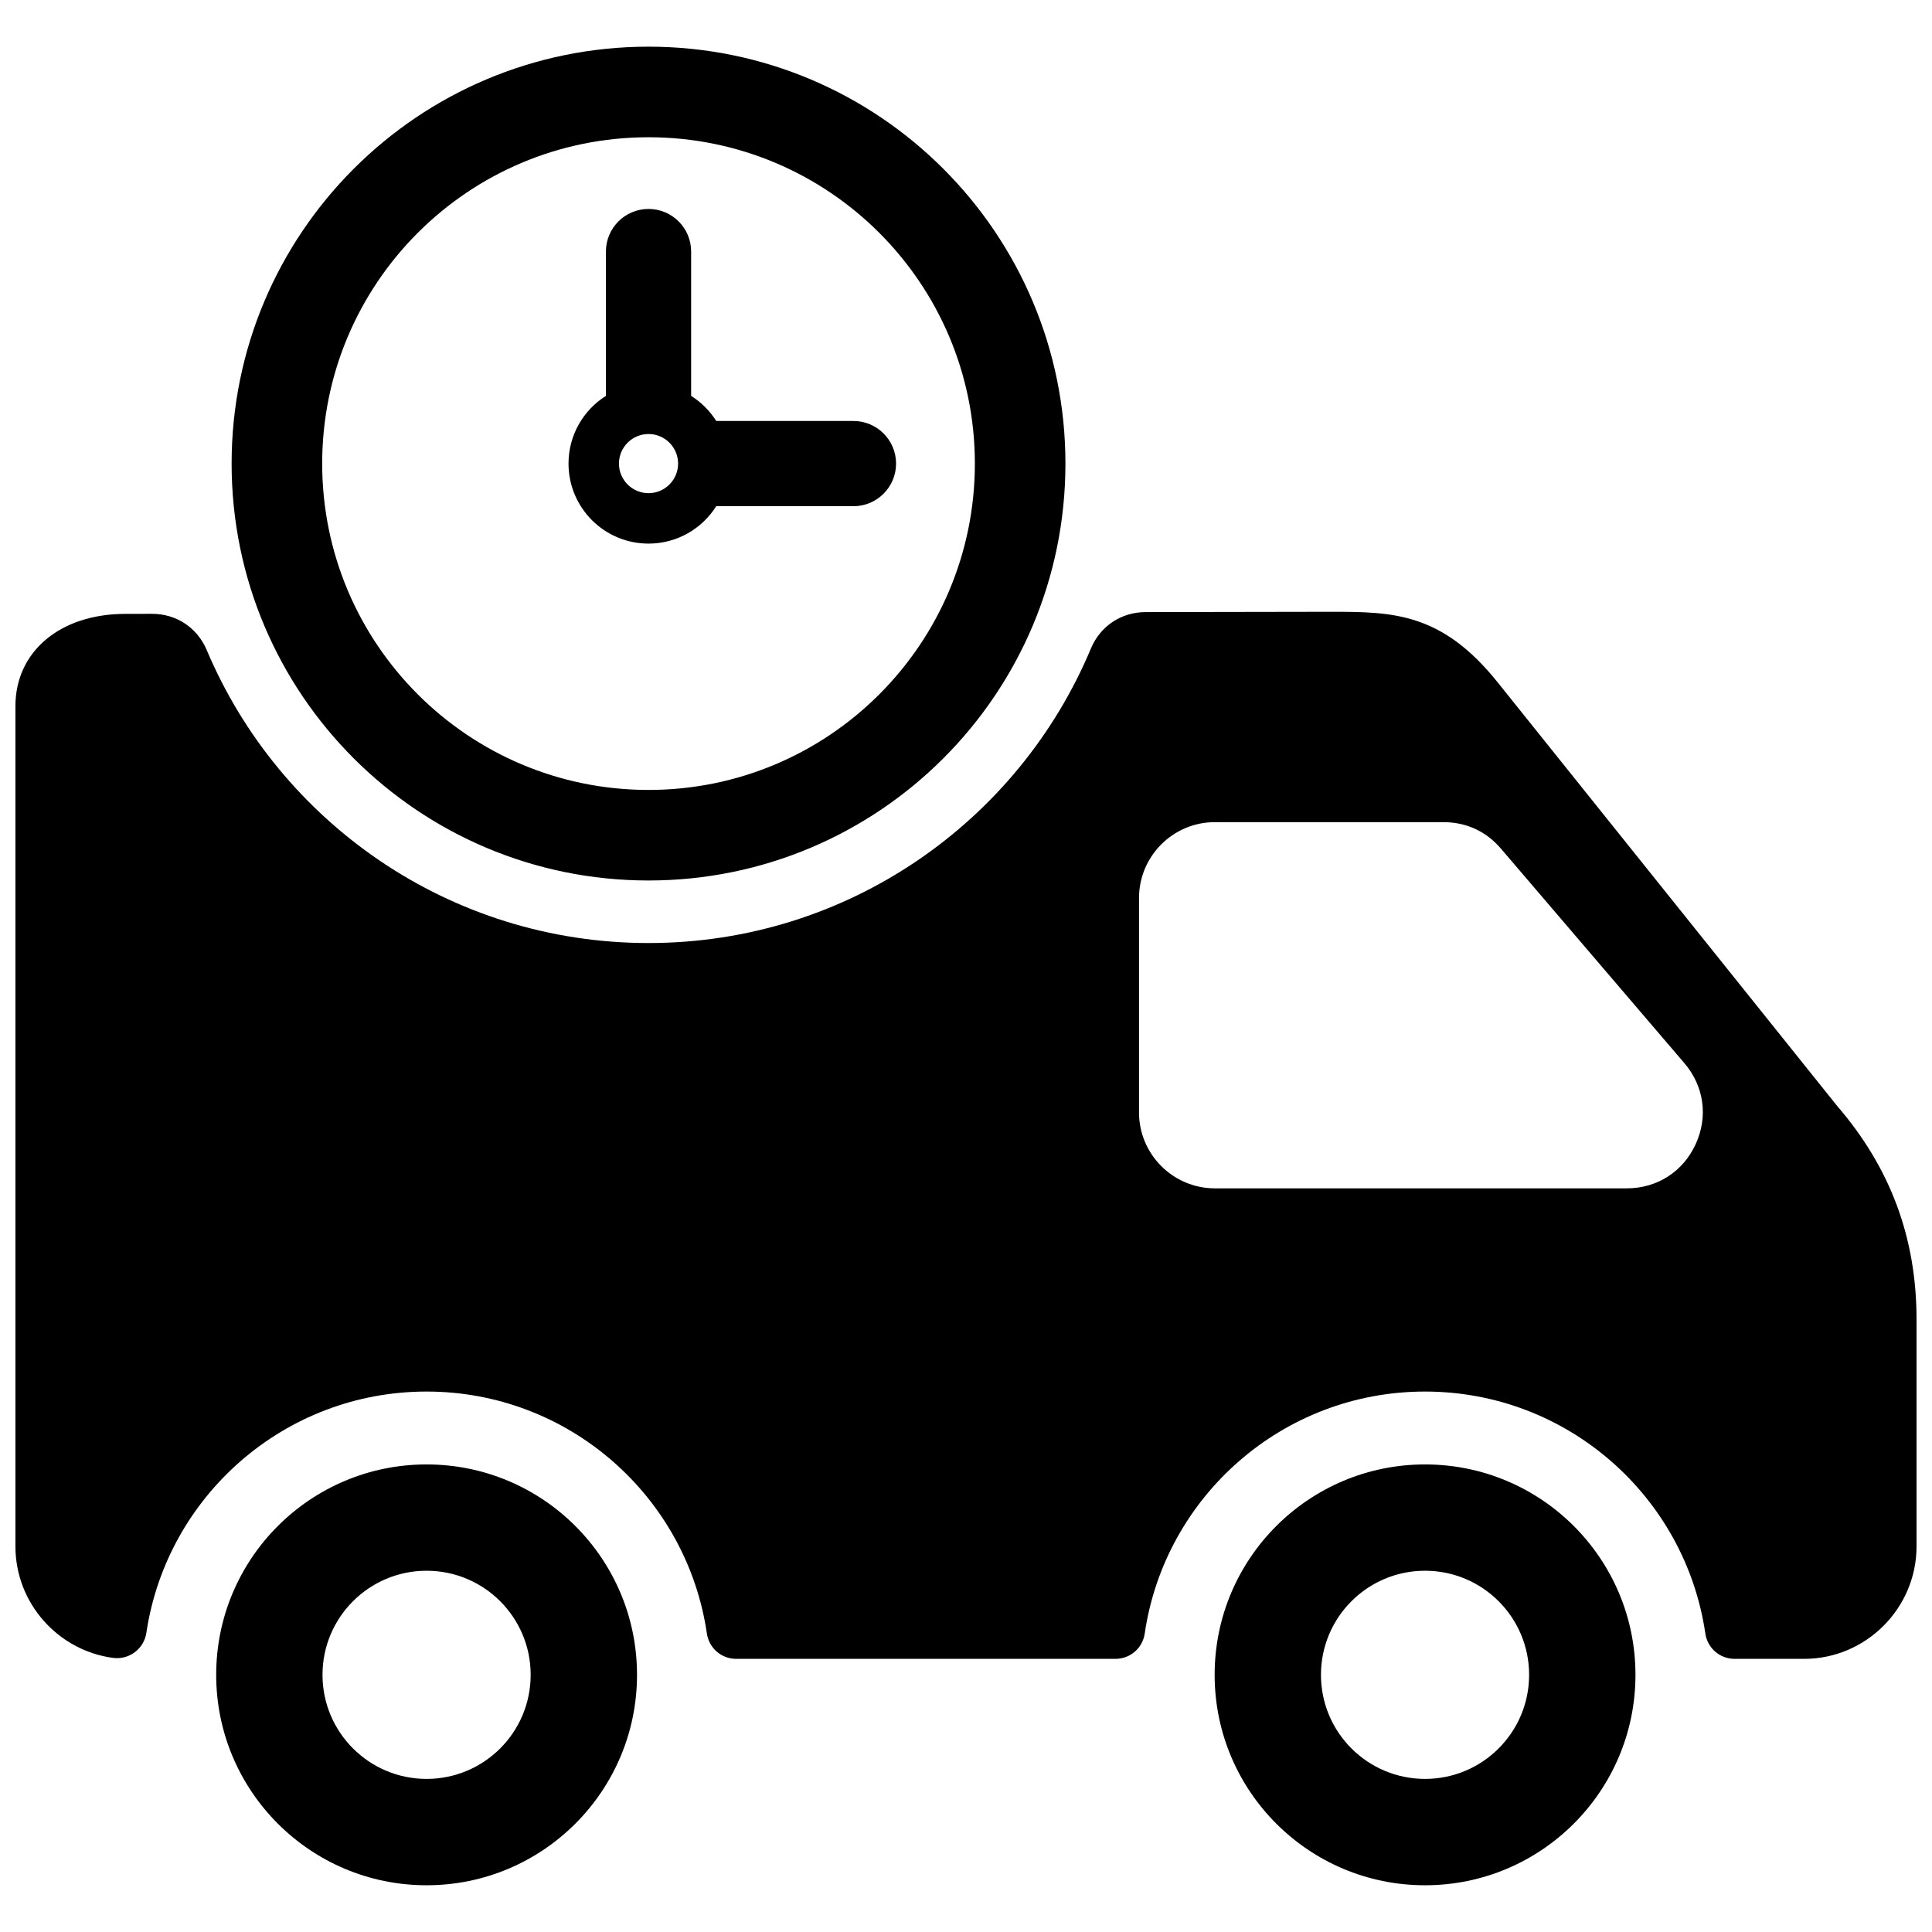 <?xml version="1.0" encoding="UTF-8"?>
<!-- Uploaded to: SVG Repo, www.svgrepo.com, Generator: SVG Repo Mixer Tools -->
<svg width="800px" height="800px" version="1.1" viewBox="144 144 512 512" xmlns="http://www.w3.org/2000/svg">
 <defs>
  <clipPath id="a">
   <path d="m148.09 156h503.81v488h-503.81z"/>
  </clipPath>
 </defs>
 <g clip-path="url(#a)">
  <path d="m496.64 306.13c16.391 0 29.402 0.133 44.266 18.711l89.984 112.28c14.105 16.367 21.012 34.945 21.012 56.543v60.148c0 16.391-13.414 29.805-29.797 29.805h-18.391c-3.938 0-7.219-2.844-7.785-6.731-5.305-36.266-36.543-64.109-74.281-64.109-37.738 0-68.977 27.844-74.281 64.109-0.566 3.891-3.848 6.731-7.785 6.731h-100.47c-3.938 0-7.211-2.844-7.785-6.731-5.305-36.266-36.535-64.109-74.281-64.109-37.676 0-68.871 27.758-74.258 63.938-0.629 4.242-4.566 7.211-8.816 6.644-14.555-1.93-25.883-14.477-25.883-29.543v-222.69c0-14.43 11.801-24.418 29.062-24.441l7.117-0.016c6.473-0.008 12.004 3.652 14.523 9.621 19.277 45.609 64.434 77.625 117.07 77.625 52.781 0 98.055-32.211 117.23-78.035 2.504-5.969 8.031-9.652 14.5-9.668zm-239.59 225.96c30.797 0 55.766 24.961 55.766 55.758s-24.969 55.766-55.766 55.766-55.758-24.969-55.758-55.766 24.961-55.758 55.758-55.758zm264.6 0c30.797 0 55.766 24.961 55.766 55.758s-24.969 55.766-55.766 55.766-55.758-24.969-55.758-55.766 24.961-55.758 55.758-55.758zm-205.78-375.72c61.016 0 110.48 49.469 110.48 110.48 0 61.023-49.469 110.49-110.48 110.49-61.023 0-110.49-49.469-110.49-110.49 0-61.016 49.469-110.48 110.49-110.48zm11.289 92.543c2.684 1.691 4.961 3.969 6.652 6.652h36.359c6.234 0 11.297 5.055 11.297 11.289s-5.062 11.297-11.297 11.297h-36.359c-3.754 5.953-10.383 9.91-17.941 9.91-11.715 0-21.207-9.492-21.207-21.207 0-7.559 3.961-14.184 9.91-17.941v-38.25c0-6.234 5.062-11.289 11.297-11.289s11.289 5.055 11.289 11.289zm-11.289 10.109c4.32 0 7.832 3.512 7.832 7.832 0 4.328-3.512 7.84-7.832 7.84-4.328 0-7.84-3.512-7.84-7.84 0-4.32 3.512-7.832 7.84-7.832zm0-78.648c47.758 0 86.48 38.723 86.48 86.48 0 47.766-38.723 86.488-86.48 86.488-47.766 0-86.488-38.723-86.488-86.488 0-47.758 38.723-86.48 86.488-86.48zm205.78 379.89c15.242 0 27.582 12.352 27.582 27.582 0 15.242-12.344 27.582-27.582 27.582-15.23 0-27.582-12.344-27.582-27.582 0-15.23 12.352-27.582 27.582-27.582zm-264.6 0c15.242 0 27.582 12.352 27.582 27.582 0 15.242-12.344 27.582-27.582 27.582-15.23 0-27.582-12.344-27.582-27.582 0-15.23 12.352-27.582 27.582-27.582zm284.72-191.36 48.617 56.852c5.211 6.102 6.336 14.176 2.977 21.477-3.352 7.289-10.227 11.691-18.254 11.691h-109.16c-11.066 0-20.098-9.027-20.098-20.098v-56.852c0-11.074 9.027-20.098 20.098-20.098h60.543c6.086 0 11.328 2.41 15.281 7.031z" fill-rule="evenodd"/>
 </g>
</svg>